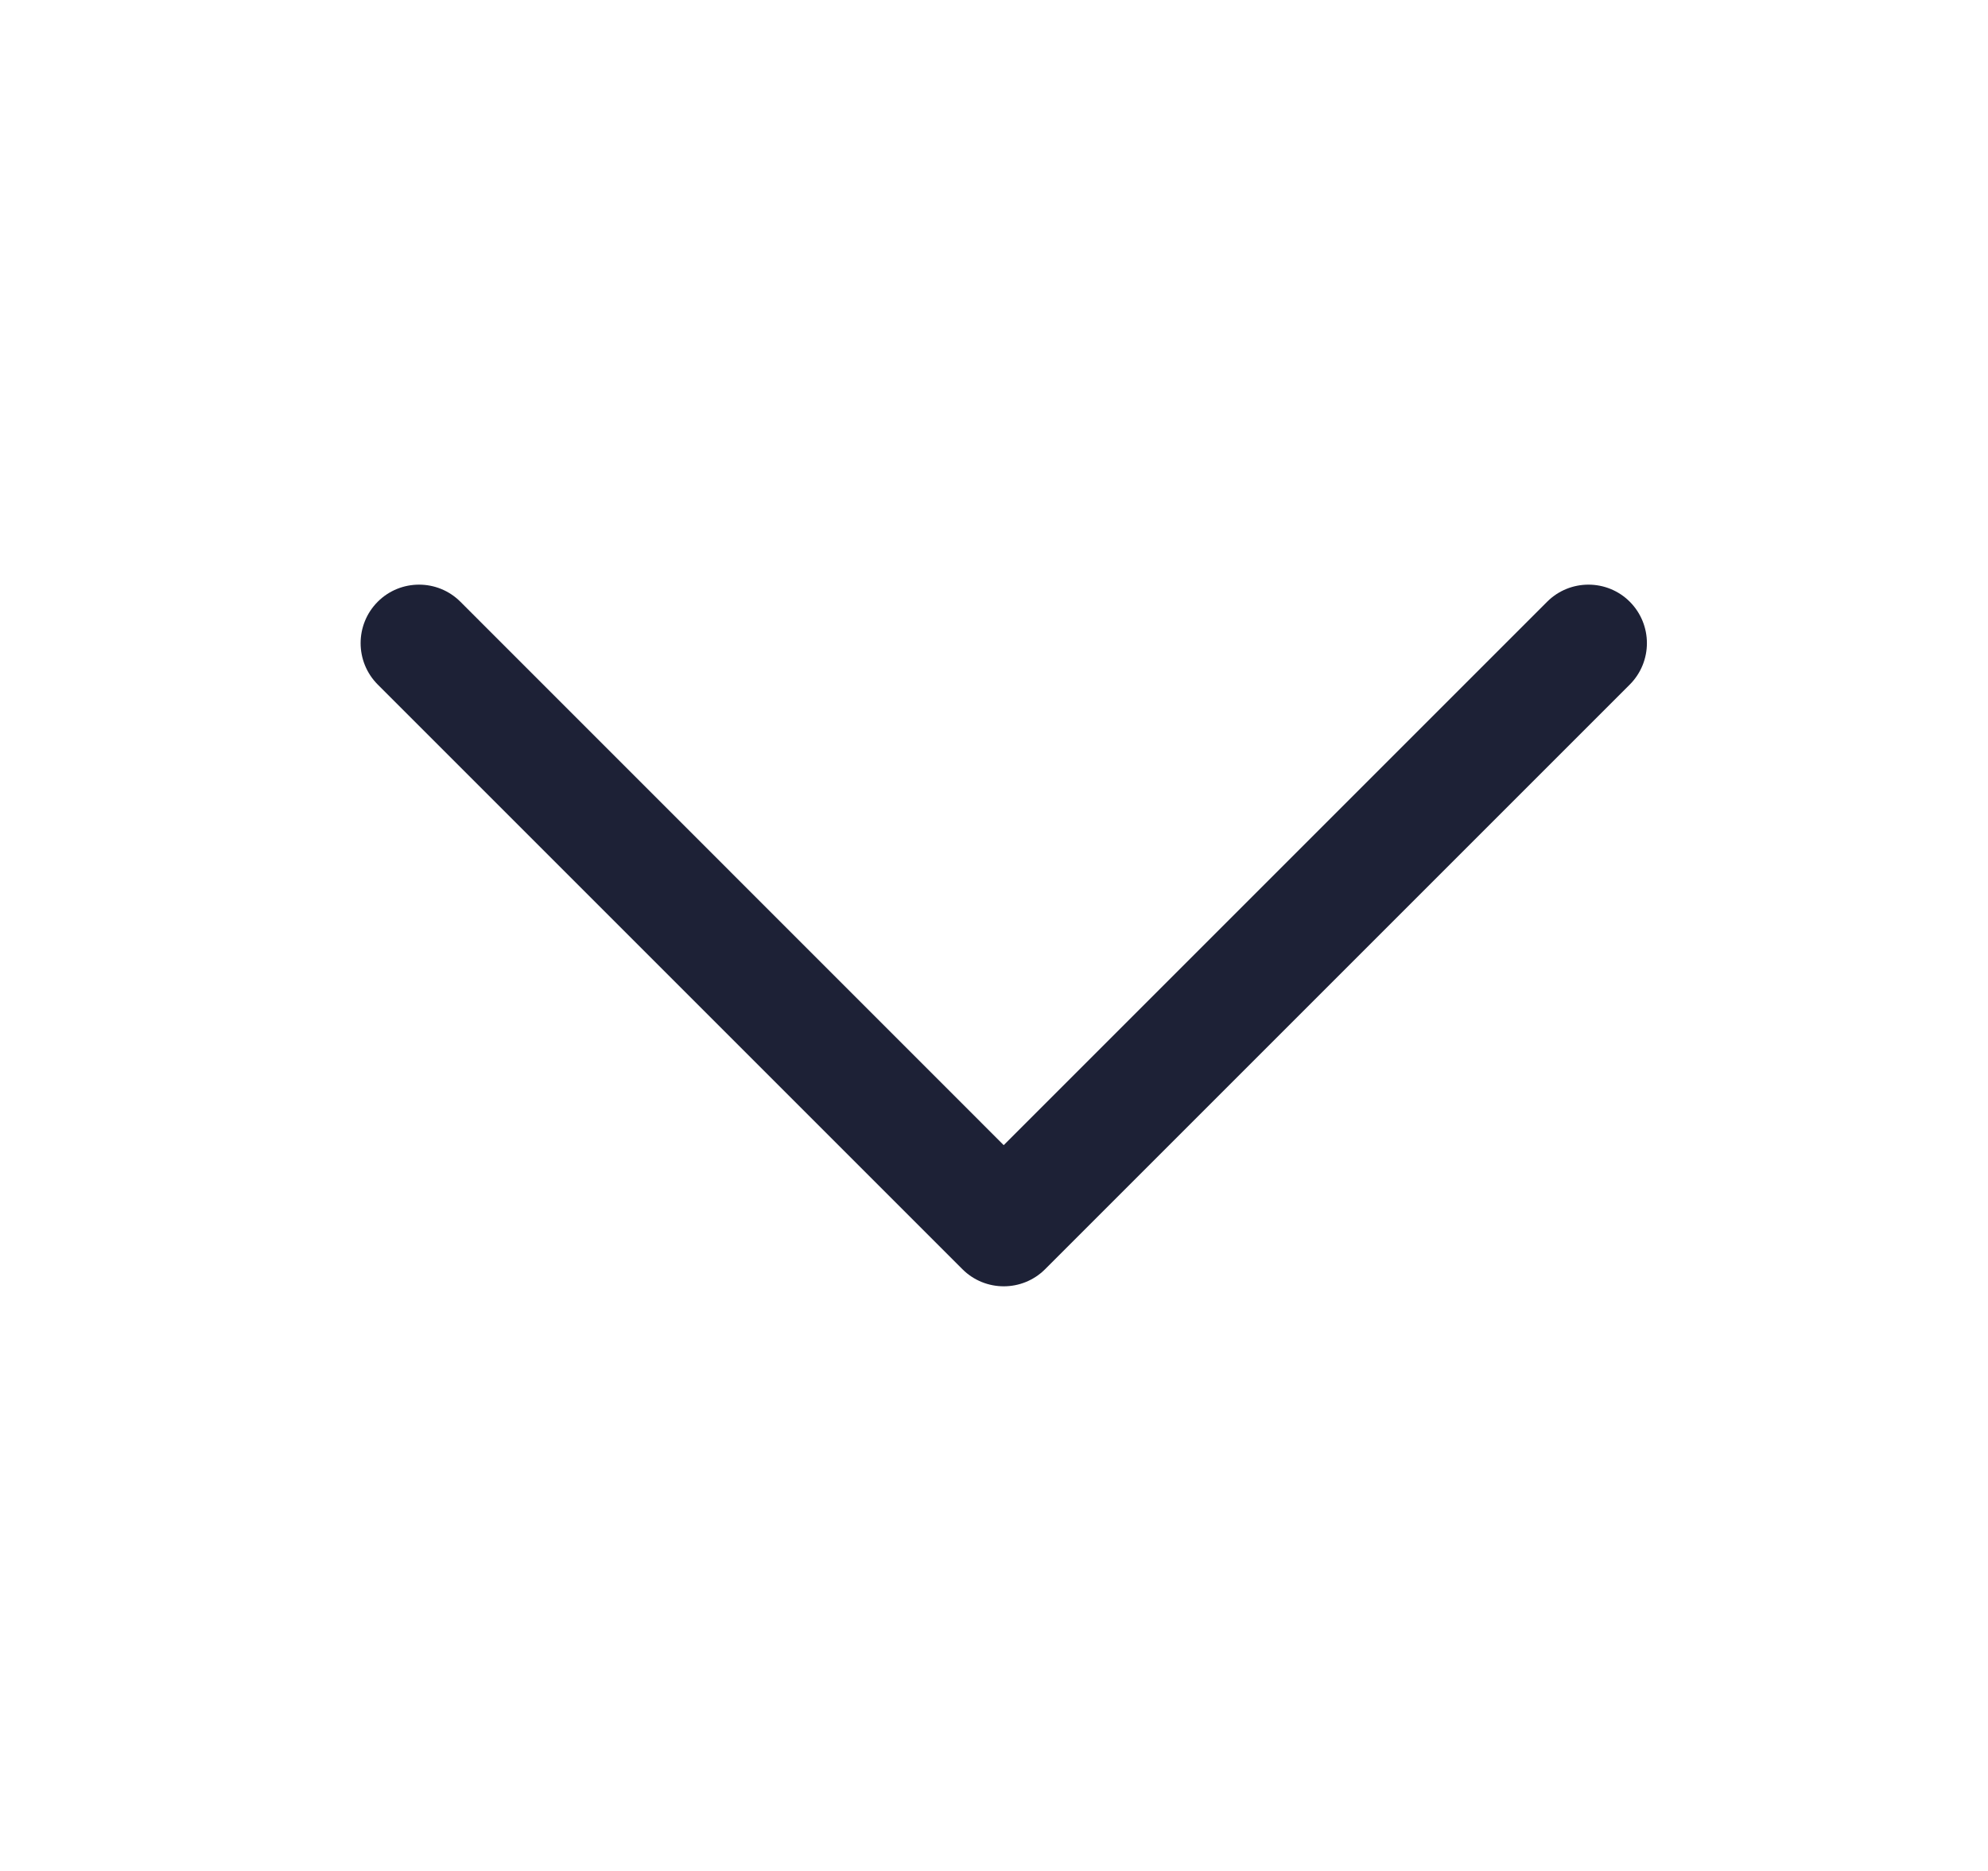 <svg width="17" height="16" viewBox="0 0 17 16" fill="none" xmlns="http://www.w3.org/2000/svg">
<path fill-rule="evenodd" clip-rule="evenodd" d="M8.937 10.854C8.742 11.049 8.425 11.049 8.23 10.854L3.23 5.854C3.035 5.658 3.035 5.342 3.23 5.146C3.425 4.951 3.742 4.951 3.937 5.146L8.583 9.793L13.23 5.146C13.425 4.951 13.742 4.951 13.937 5.146C14.132 5.342 14.132 5.658 13.937 5.854L8.937 10.854Z" fill="#1D2136"/>
</svg>
